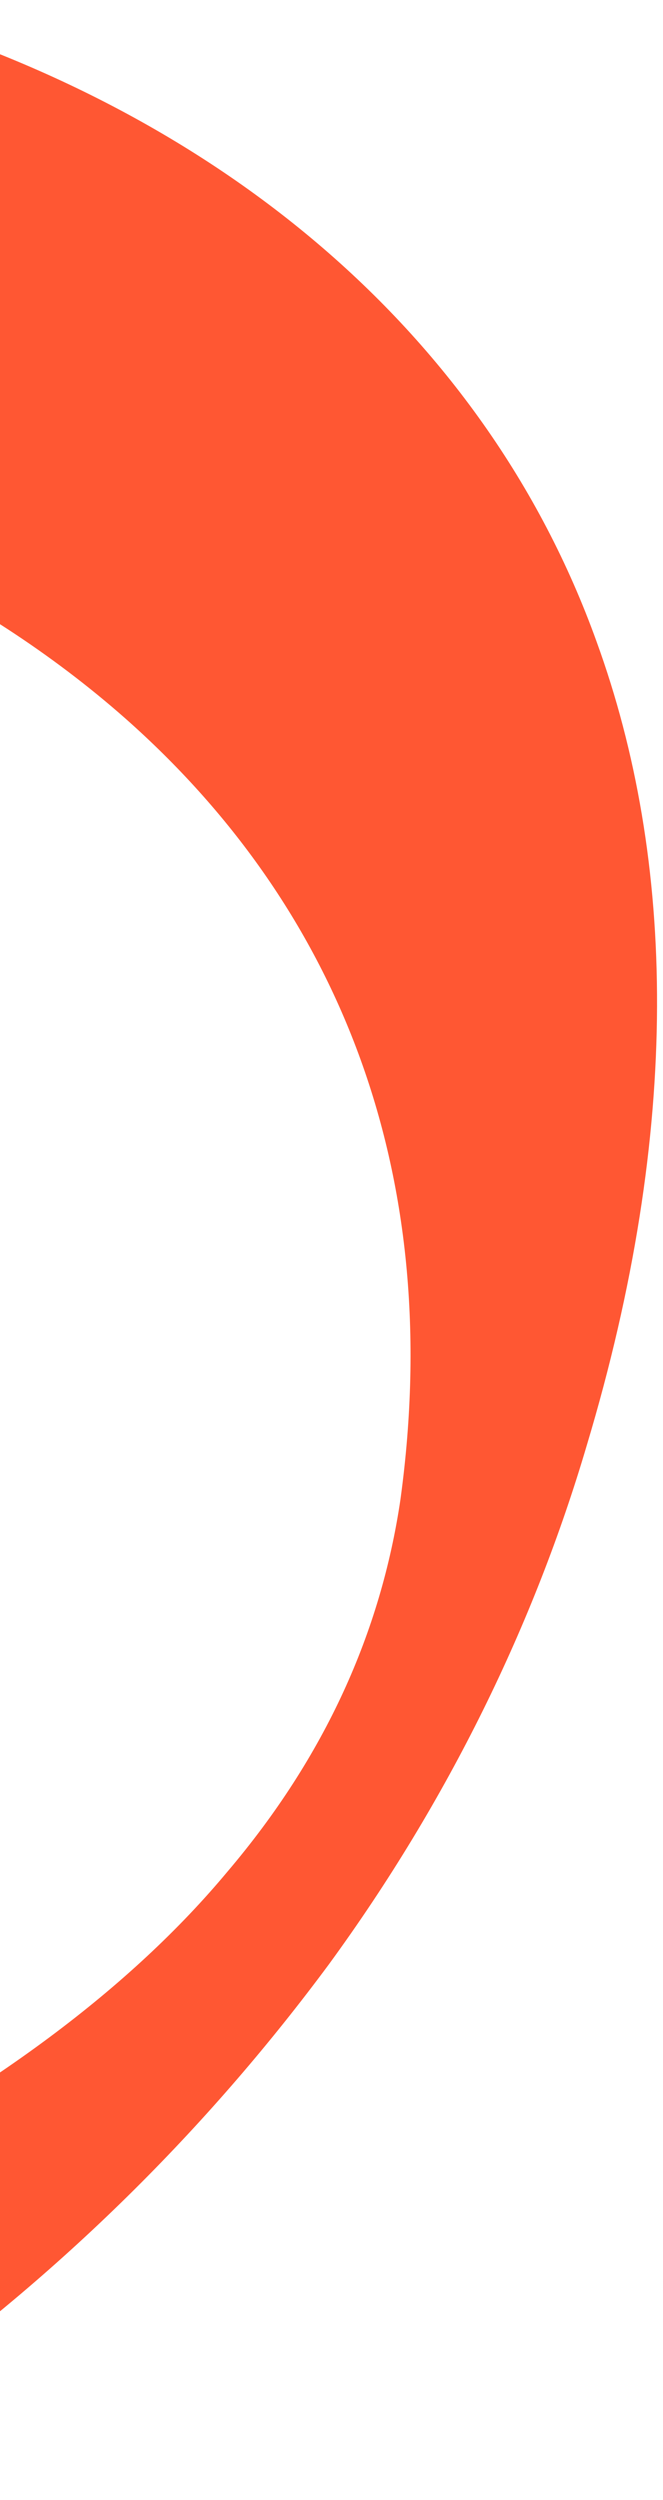 <svg width="81" height="305" viewBox="0 0 81 305" fill="none" xmlns="http://www.w3.org/2000/svg">
<path d="M-138 51.82L-137.428 53.169C-78.873 43.521 -20.497 56.099 15.309 87.652C40.869 110.236 54.498 142.382 48.918 182.983C46.534 199.046 39.787 214.249 27.772 228.37C16.123 242.337 -1.142 255.375 -24.547 267.108C-30.769 270.187 -37.059 272.806 -43.386 274.986L-31.049 304.085C-24.918 300.371 -18.944 296.362 -13.161 292.093C8.621 276.532 26.18 258.549 40.175 239.669C54.844 219.598 65.298 198.014 71.688 176.34C83.3 137.7 82.566 104.897 72.89 78.292C59.096 39.972 25.644 12.691 -17.468 0.72L-138 51.82Z" fill="#FF5733"/>
</svg>
